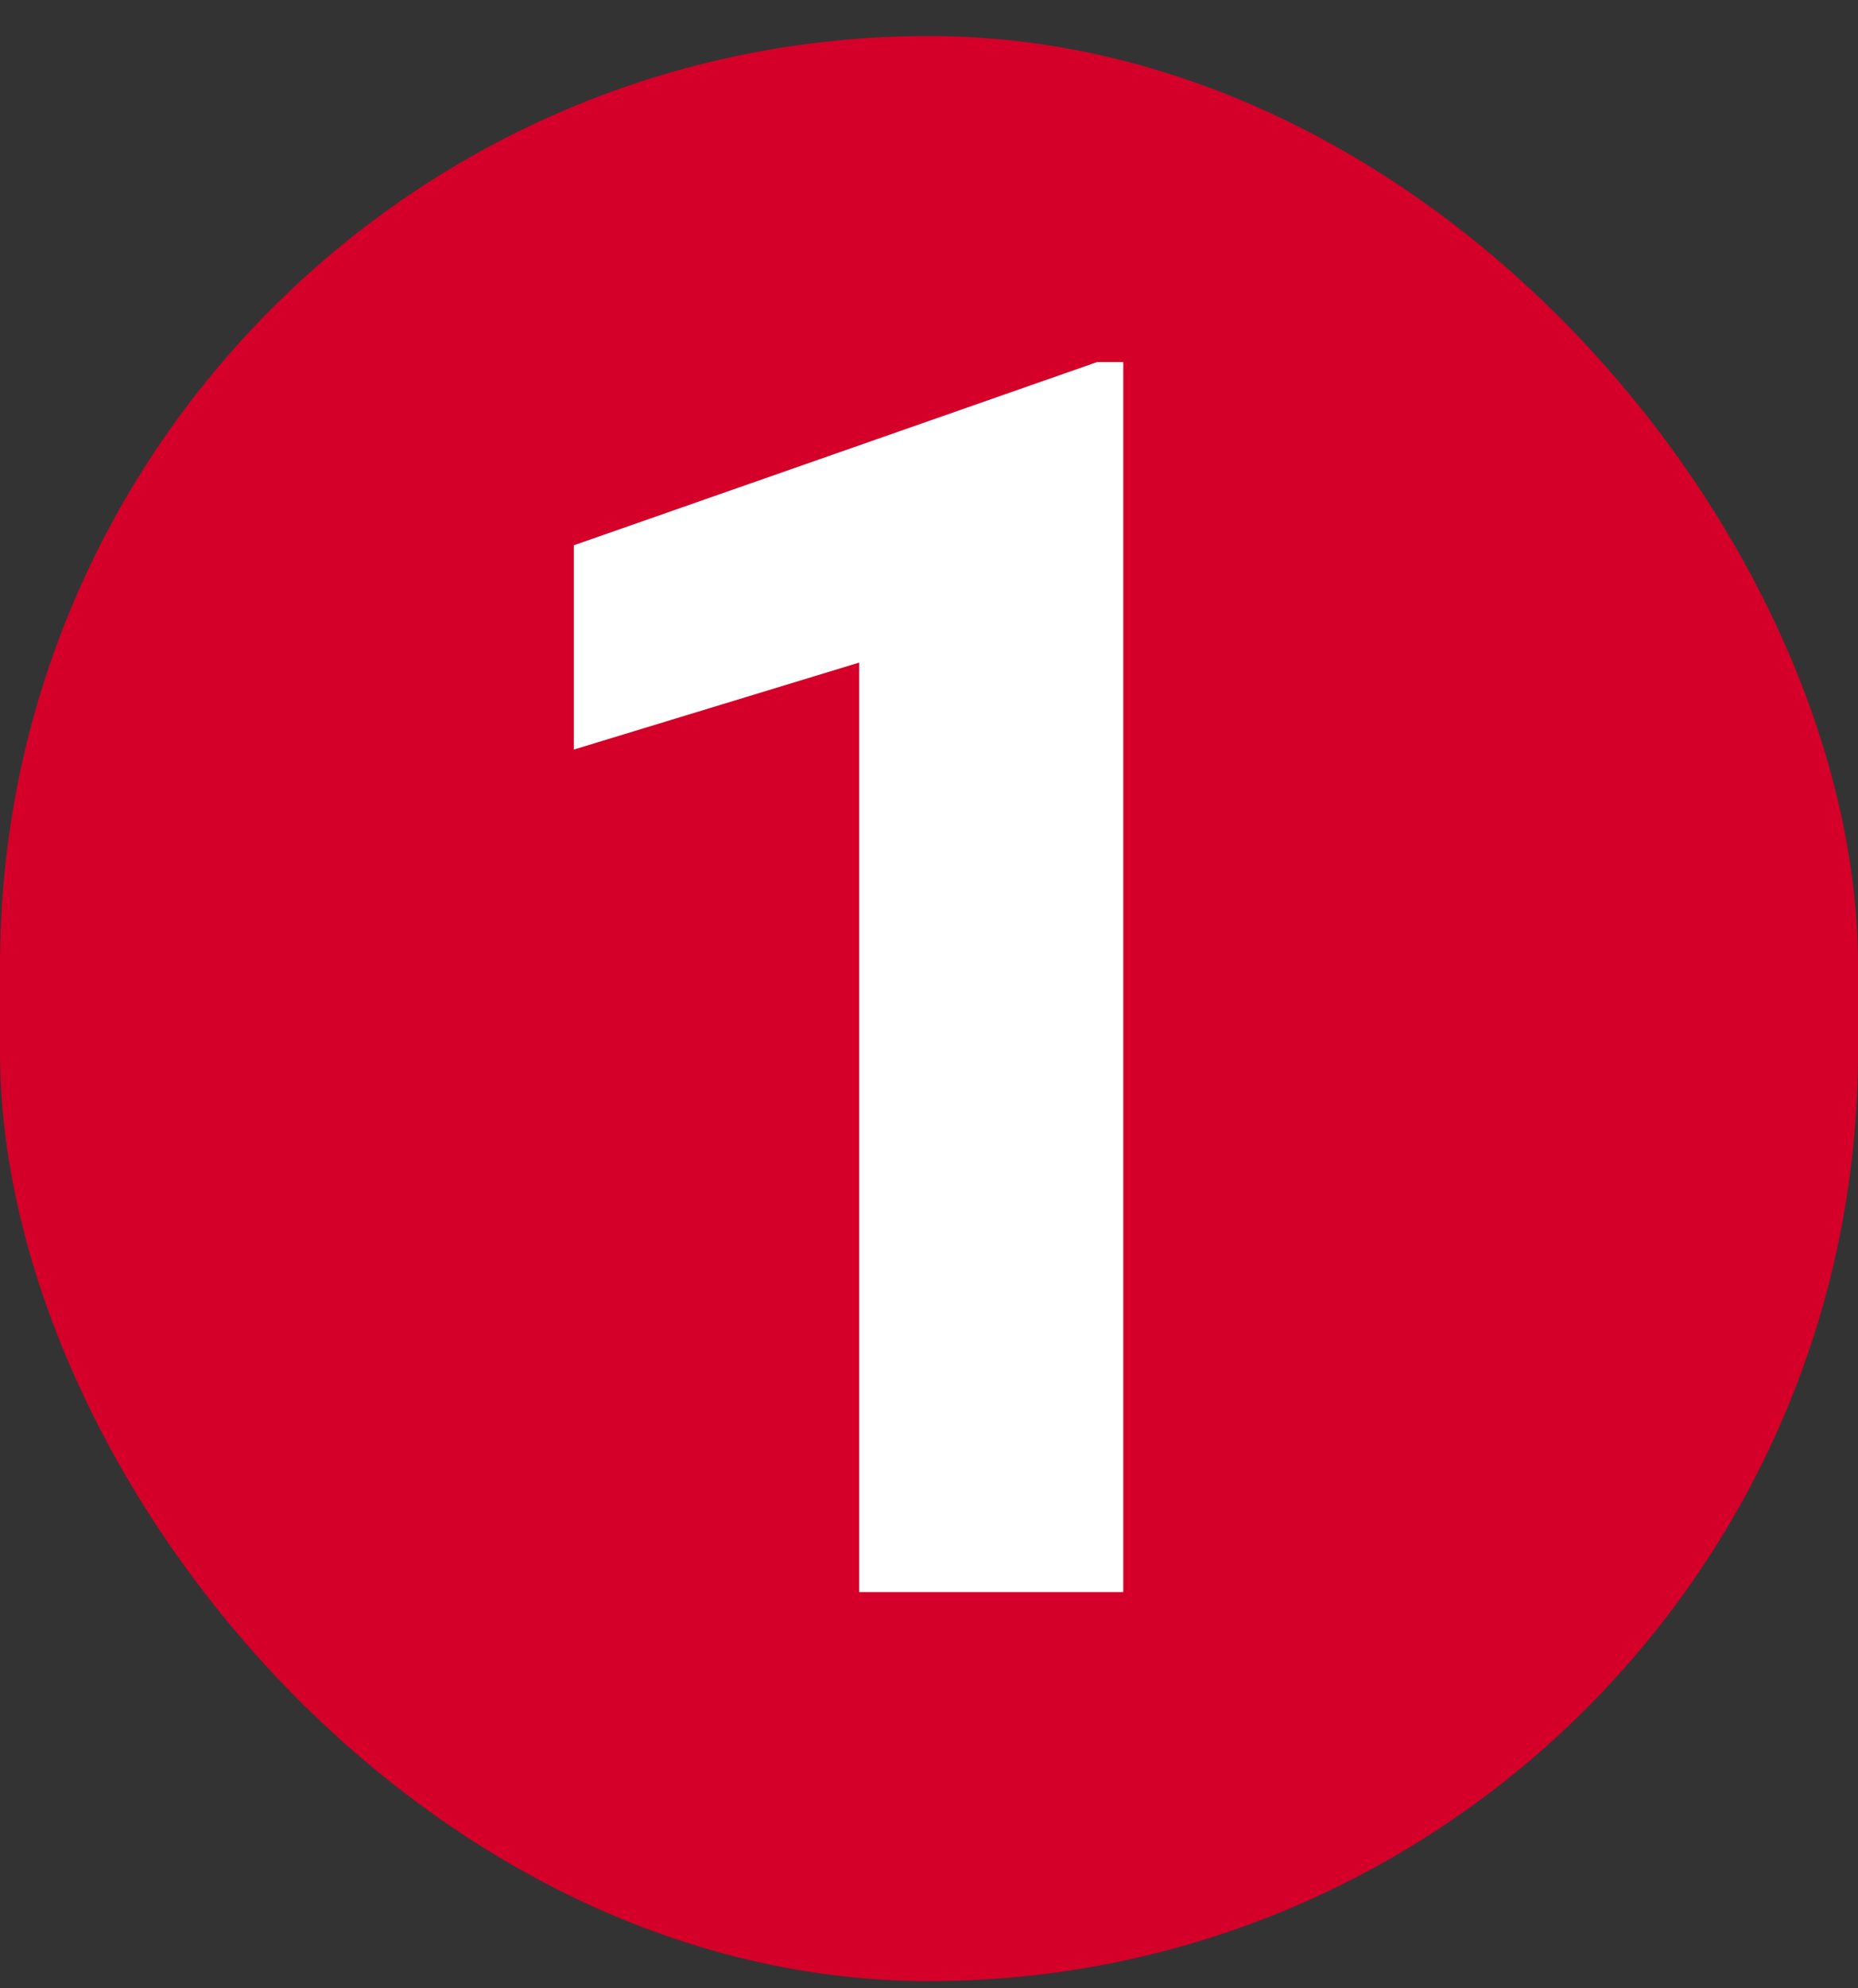 <?xml version="1.0" encoding="utf-8"?>
<svg xmlns="http://www.w3.org/2000/svg" fill="none" height="46" viewBox="0 0 43 46" width="43">
<rect x="0" y="0" width="43" height="46" fill="#333333" stroke="none"/>
<rect fill="#D40029" height="45" rx="21.5" width="43" y="0.833"/>
<path d="M25.996 8.376V36.833H19.883V15.329L13.281 17.341V12.615L25.391 8.376H25.996Z" fill="white"/>
</svg>